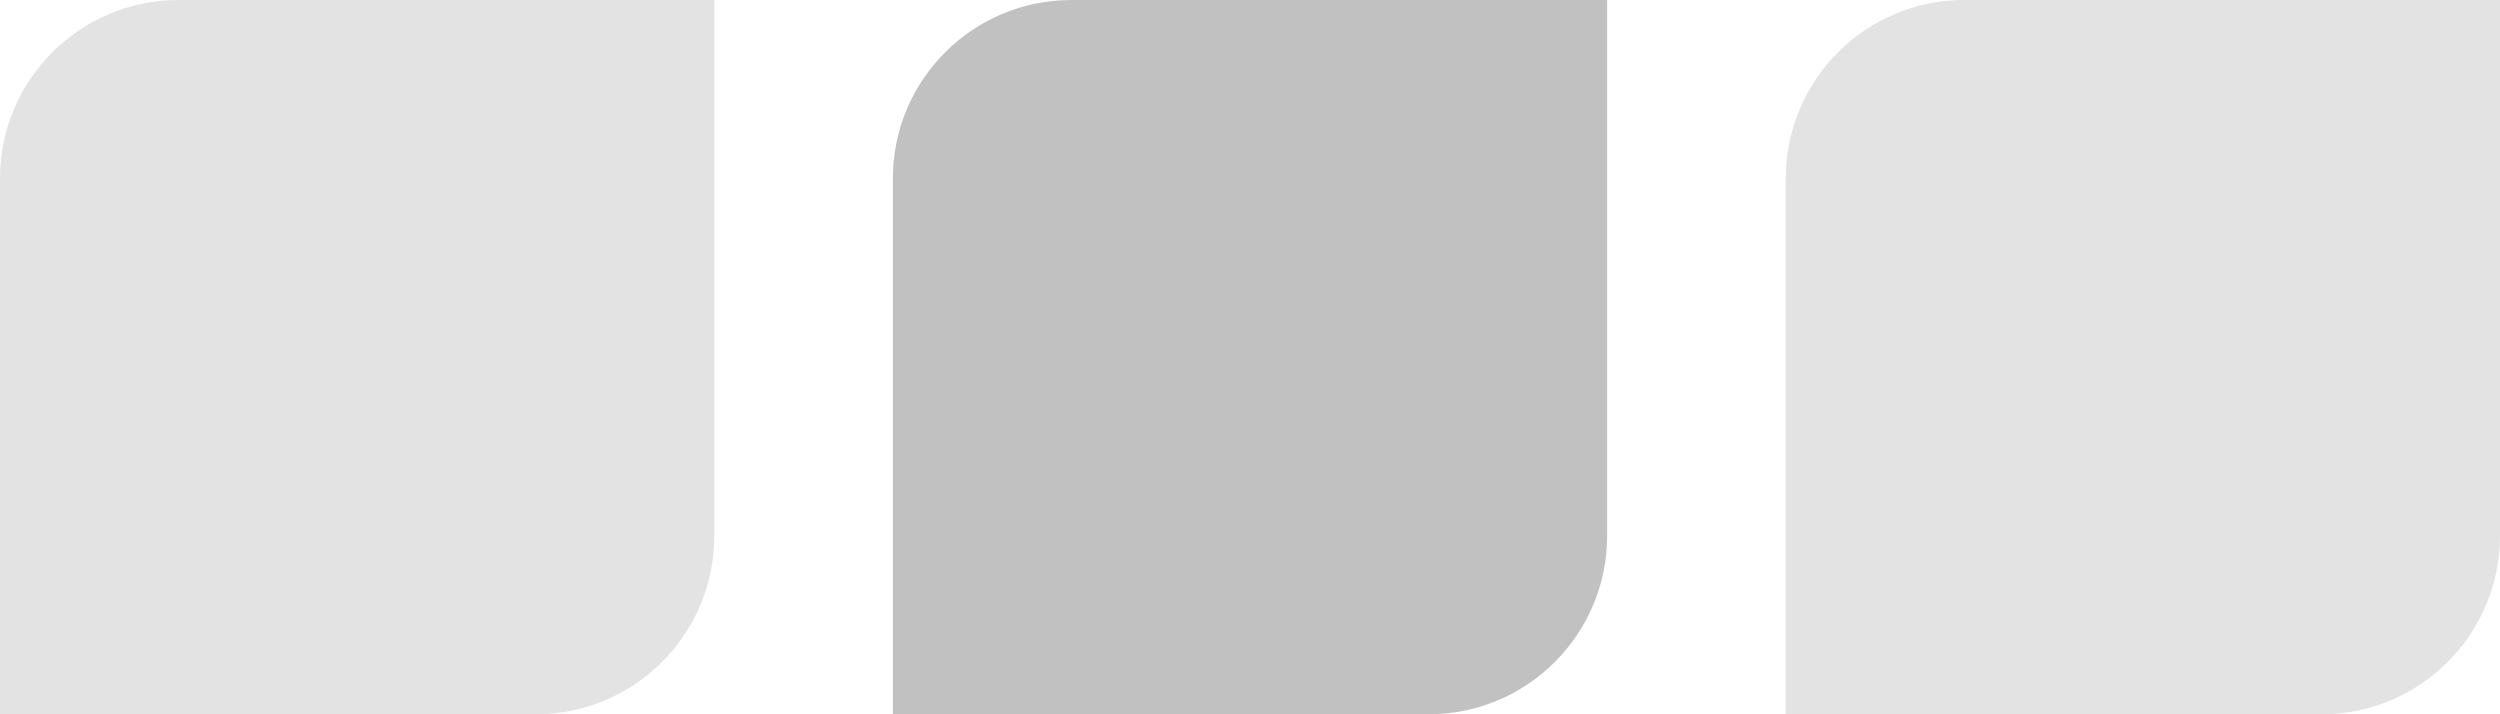 <svg xmlns="http://www.w3.org/2000/svg" width="224" height="64" viewBox="0 0 224 64" fill="none"><path d="M0 16C0 7.163 7.163 0 16 0H64V48C64 56.837 56.837 64 48 64H0V16Z" fill="#E3E3E3"></path><path d="M80 16C80 7.163 87.163 0 96 0H144V48C144 56.837 136.837 64 128 64H80V16Z" fill="#C1C1C1"></path><path d="M160 16C160 7.163 167.163 0 176 0H224V48C224 56.837 216.837 64 208 64H160V16Z" fill="#E3E3E3"></path></svg>